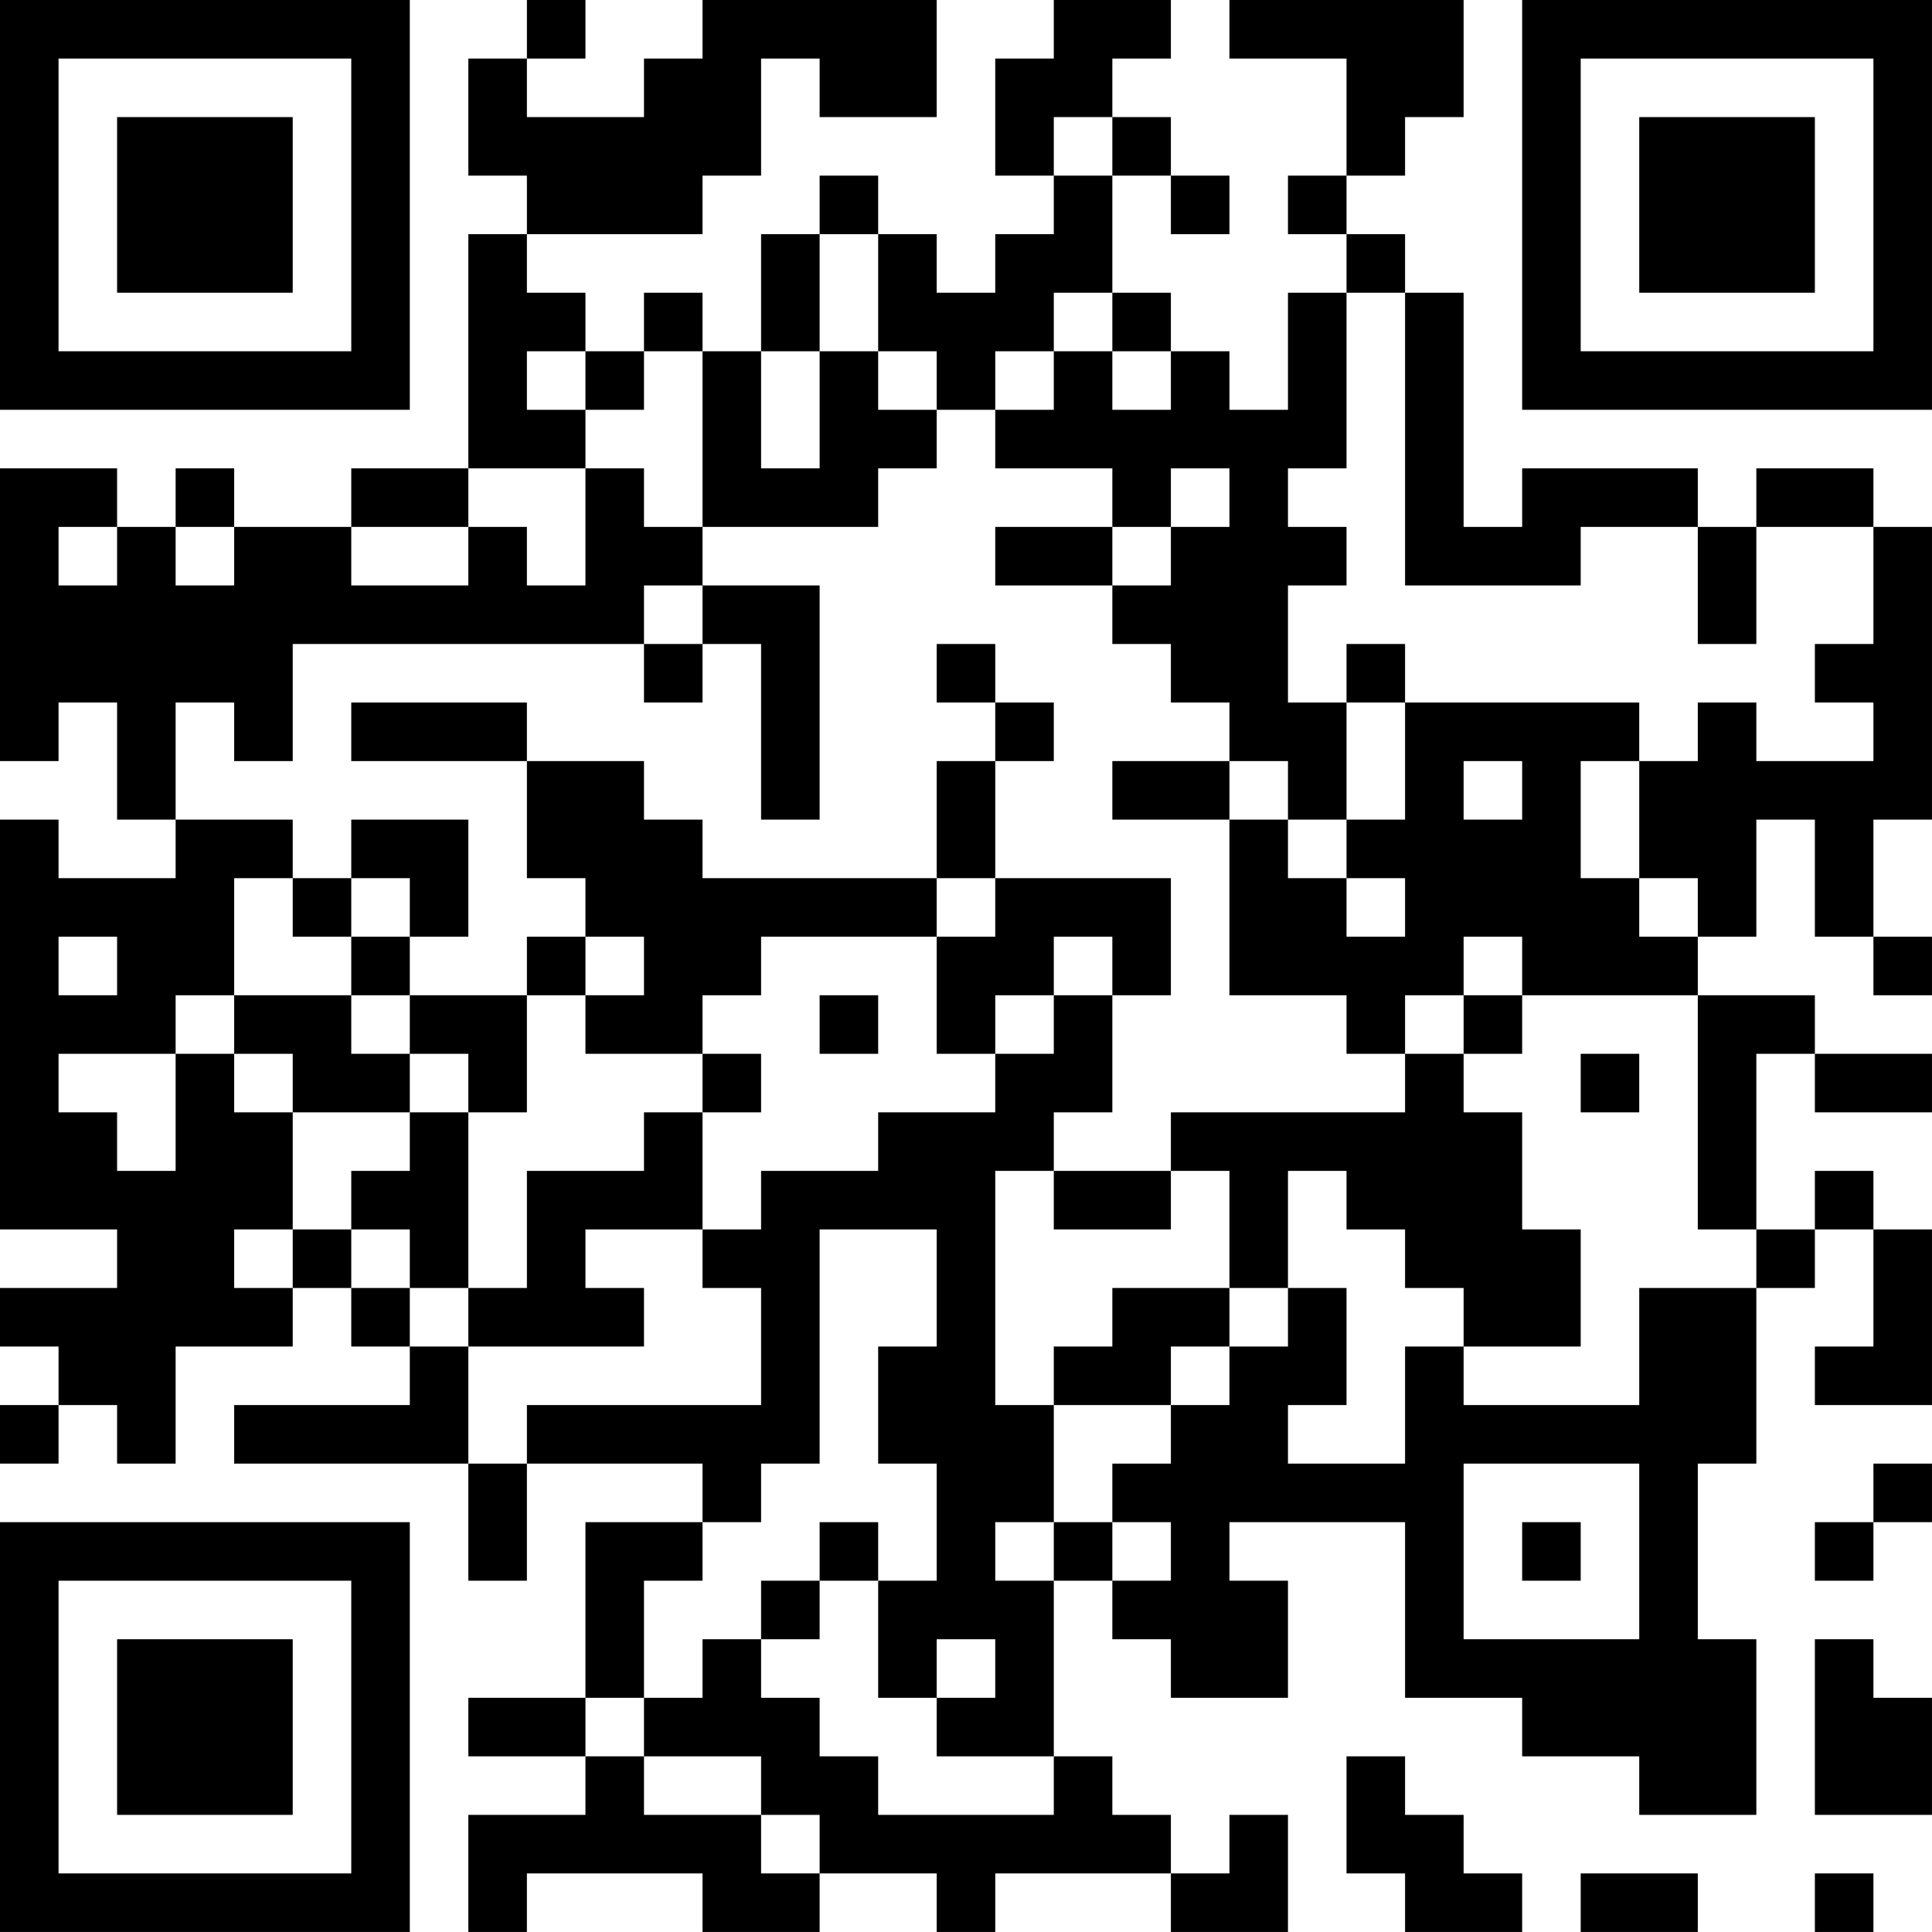 <?xml version="1.0" encoding="UTF-8"?>
<svg xmlns="http://www.w3.org/2000/svg" version="1.1" width="400" height="400" viewBox="0 0 400 400"><rect x="0" y="0" width="400" height="400" fill="#ffffff"/><g transform="scale(12.121)"><g transform="translate(0,0)"><path fill-rule="evenodd" d="M9 0L9 1L8 1L8 3L9 3L9 4L8 4L8 8L6 8L6 9L4 9L4 8L3 8L3 9L2 9L2 8L0 8L0 13L1 13L1 12L2 12L2 14L3 14L3 15L1 15L1 14L0 14L0 21L2 21L2 22L0 22L0 23L1 23L1 24L0 24L0 25L1 25L1 24L2 24L2 25L3 25L3 23L5 23L5 22L6 22L6 23L7 23L7 24L4 24L4 25L8 25L8 27L9 27L9 25L12 25L12 26L10 26L10 29L8 29L8 30L10 30L10 31L8 31L8 33L9 33L9 32L12 32L12 33L14 33L14 32L16 32L16 33L17 33L17 32L20 32L20 33L22 33L22 31L21 31L21 32L20 32L20 31L19 31L19 30L18 30L18 27L19 27L19 28L20 28L20 29L22 29L22 27L21 27L21 26L24 26L24 29L26 29L26 30L28 30L28 31L30 31L30 28L29 28L29 25L30 25L30 22L31 22L31 21L32 21L32 23L31 23L31 24L33 24L33 21L32 21L32 20L31 20L31 21L30 21L30 18L31 18L31 19L33 19L33 18L31 18L31 17L29 17L29 16L30 16L30 14L31 14L31 16L32 16L32 17L33 17L33 16L32 16L32 14L33 14L33 9L32 9L32 8L30 8L30 9L29 9L29 8L26 8L26 9L25 9L25 5L24 5L24 4L23 4L23 3L24 3L24 2L25 2L25 0L21 0L21 1L23 1L23 3L22 3L22 4L23 4L23 5L22 5L22 7L21 7L21 6L20 6L20 5L19 5L19 3L20 3L20 4L21 4L21 3L20 3L20 2L19 2L19 1L20 1L20 0L18 0L18 1L17 1L17 3L18 3L18 4L17 4L17 5L16 5L16 4L15 4L15 3L14 3L14 4L13 4L13 6L12 6L12 5L11 5L11 6L10 6L10 5L9 5L9 4L12 4L12 3L13 3L13 1L14 1L14 2L16 2L16 0L12 0L12 1L11 1L11 2L9 2L9 1L10 1L10 0ZM18 2L18 3L19 3L19 2ZM14 4L14 6L13 6L13 8L14 8L14 6L15 6L15 7L16 7L16 8L15 8L15 9L12 9L12 6L11 6L11 7L10 7L10 6L9 6L9 7L10 7L10 8L8 8L8 9L6 9L6 10L8 10L8 9L9 9L9 10L10 10L10 8L11 8L11 9L12 9L12 10L11 10L11 11L5 11L5 13L4 13L4 12L3 12L3 14L5 14L5 15L4 15L4 17L3 17L3 18L1 18L1 19L2 19L2 20L3 20L3 18L4 18L4 19L5 19L5 21L4 21L4 22L5 22L5 21L6 21L6 22L7 22L7 23L8 23L8 25L9 25L9 24L13 24L13 22L12 22L12 21L13 21L13 20L15 20L15 19L17 19L17 18L18 18L18 17L19 17L19 19L18 19L18 20L17 20L17 24L18 24L18 26L17 26L17 27L18 27L18 26L19 26L19 27L20 27L20 26L19 26L19 25L20 25L20 24L21 24L21 23L22 23L22 22L23 22L23 24L22 24L22 25L24 25L24 23L25 23L25 24L28 24L28 22L30 22L30 21L29 21L29 17L26 17L26 16L25 16L25 17L24 17L24 18L23 18L23 17L21 17L21 14L22 14L22 15L23 15L23 16L24 16L24 15L23 15L23 14L24 14L24 12L28 12L28 13L27 13L27 15L28 15L28 16L29 16L29 15L28 15L28 13L29 13L29 12L30 12L30 13L32 13L32 12L31 12L31 11L32 11L32 9L30 9L30 11L29 11L29 9L27 9L27 10L24 10L24 5L23 5L23 8L22 8L22 9L23 9L23 10L22 10L22 12L23 12L23 14L22 14L22 13L21 13L21 12L20 12L20 11L19 11L19 10L20 10L20 9L21 9L21 8L20 8L20 9L19 9L19 8L17 8L17 7L18 7L18 6L19 6L19 7L20 7L20 6L19 6L19 5L18 5L18 6L17 6L17 7L16 7L16 6L15 6L15 4ZM1 9L1 10L2 10L2 9ZM3 9L3 10L4 10L4 9ZM17 9L17 10L19 10L19 9ZM12 10L12 11L11 11L11 12L12 12L12 11L13 11L13 14L14 14L14 10ZM16 11L16 12L17 12L17 13L16 13L16 15L12 15L12 14L11 14L11 13L9 13L9 12L6 12L6 13L9 13L9 15L10 15L10 16L9 16L9 17L7 17L7 16L8 16L8 14L6 14L6 15L5 15L5 16L6 16L6 17L4 17L4 18L5 18L5 19L7 19L7 20L6 20L6 21L7 21L7 22L8 22L8 23L11 23L11 22L10 22L10 21L12 21L12 19L13 19L13 18L12 18L12 17L13 17L13 16L16 16L16 18L17 18L17 17L18 17L18 16L19 16L19 17L20 17L20 15L17 15L17 13L18 13L18 12L17 12L17 11ZM23 11L23 12L24 12L24 11ZM19 13L19 14L21 14L21 13ZM25 13L25 14L26 14L26 13ZM6 15L6 16L7 16L7 15ZM16 15L16 16L17 16L17 15ZM1 16L1 17L2 17L2 16ZM10 16L10 17L9 17L9 19L8 19L8 18L7 18L7 17L6 17L6 18L7 18L7 19L8 19L8 22L9 22L9 20L11 20L11 19L12 19L12 18L10 18L10 17L11 17L11 16ZM14 17L14 18L15 18L15 17ZM25 17L25 18L24 18L24 19L20 19L20 20L18 20L18 21L20 21L20 20L21 20L21 22L19 22L19 23L18 23L18 24L20 24L20 23L21 23L21 22L22 22L22 20L23 20L23 21L24 21L24 22L25 22L25 23L27 23L27 21L26 21L26 19L25 19L25 18L26 18L26 17ZM27 18L27 19L28 19L28 18ZM14 21L14 25L13 25L13 26L12 26L12 27L11 27L11 29L10 29L10 30L11 30L11 31L13 31L13 32L14 32L14 31L13 31L13 30L11 30L11 29L12 29L12 28L13 28L13 29L14 29L14 30L15 30L15 31L18 31L18 30L16 30L16 29L17 29L17 28L16 28L16 29L15 29L15 27L16 27L16 25L15 25L15 23L16 23L16 21ZM25 25L25 28L28 28L28 25ZM32 25L32 26L31 26L31 27L32 27L32 26L33 26L33 25ZM14 26L14 27L13 27L13 28L14 28L14 27L15 27L15 26ZM26 26L26 27L27 27L27 26ZM31 28L31 31L33 31L33 29L32 29L32 28ZM23 30L23 32L24 32L24 33L26 33L26 32L25 32L25 31L24 31L24 30ZM27 32L27 33L29 33L29 32ZM31 32L31 33L32 33L32 32ZM0 0L0 7L7 7L7 0ZM1 1L1 6L6 6L6 1ZM2 2L2 5L5 5L5 2ZM26 0L26 7L33 7L33 0ZM27 1L27 6L32 6L32 1ZM28 2L28 5L31 5L31 2ZM0 26L0 33L7 33L7 26ZM1 27L1 32L6 32L6 27ZM2 28L2 31L5 31L5 28Z" fill="#000000"/></g></g></svg>
